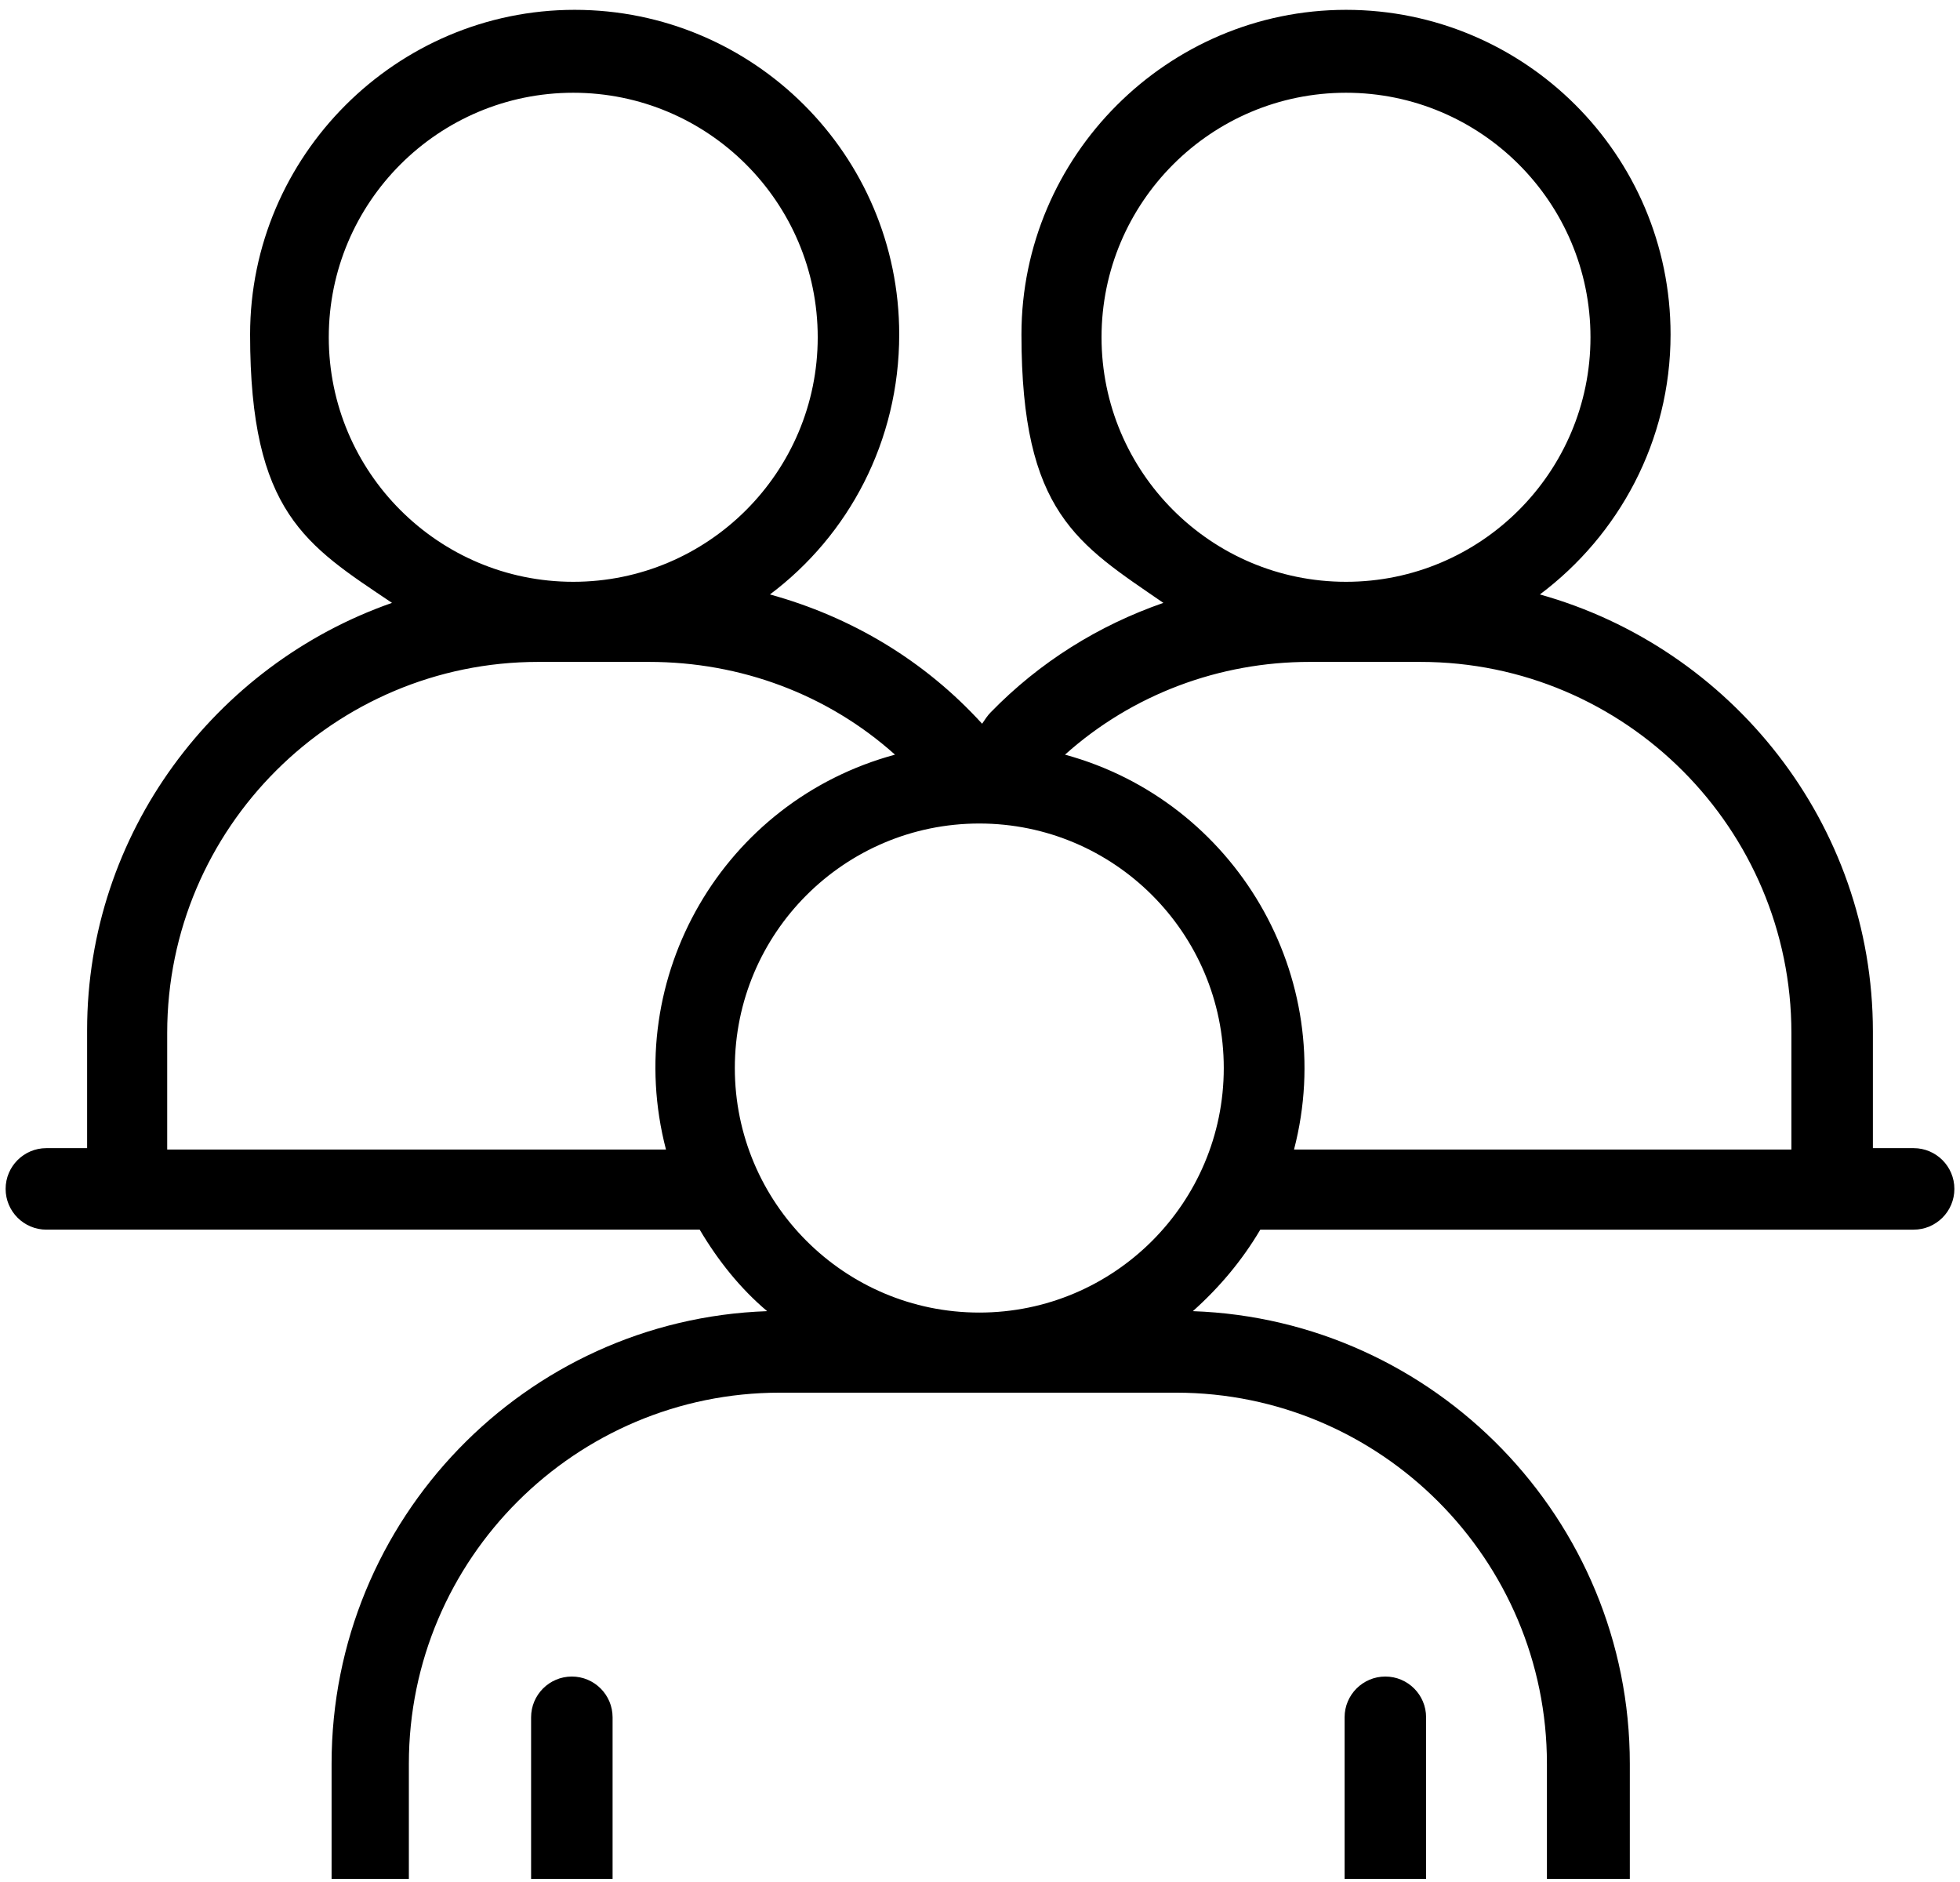 <?xml version="1.0" encoding="UTF-8"?>
<svg xmlns="http://www.w3.org/2000/svg" id="Layer_4" version="1.1" viewBox="0 0 139.5 133.9">
  <g id="Role-specific_courses">
    <path d="M40.7,119.3c-1.6,0-2.9,1.3-2.9,2.9v11.5h5.8v-11.5c0-1.6-1.3-2.9-2.9-2.9Z"></path>
    <path d="M98.6,119.3c-1.6,0-2.9,1.3-2.9,2.9v11.5h5.8v-11.5c0-1.6-1.3-2.9-2.9-2.9Z"></path>
    <path d="M54.6,93.3h0c-17.2.6-31,14.8-31,32.2v8.2h5.5v-8.2c0-14.6,11.9-26.4,26.4-26.4h28.2c14.6,0,26.4,11.9,26.4,26.4v8.2h5.9v-8.2c0-17.4-13.9-31.6-31.1-32.2,1.9-1.7,3.5-3.6,4.8-5.8.3,0-1.8,0,40.7,0h5.8c1.6,0,2.9-1.3,2.9-2.9s-1.3-2.9-2.9-2.9h-2.9v-8.3c0-14.8-10.1-27.3-23.7-31.1,5.6-4.2,9.3-10.9,9.3-18.5,0-12.8-10.4-23.1-23.1-23.1s-23.1,10.4-23.1,23.1,4,14.9,10.1,19.1c-4.6,1.6-8.8,4.2-12.3,7.8-.2.2-.4.5-.6.8-4.1-4.5-9.3-7.6-15.1-9.2,5.6-4.2,9.2-10.9,9.2-18.5,0-12.8-10.4-23.1-23.1-23.1s-23.1,10.4-23.1,23.1,4,15,10.1,19.1c-12.6,4.4-21.7,16.4-21.7,30.4v8.4h-2.9c-1.6,0-2.9,1.3-2.9,2.9s1.3,2.9,2.9,2.9c47.3,0,46.3,0,46.5,0,1.3,2.2,2.9,4.2,4.8,5.8ZM78.4,24c0-9.6,7.8-17.4,17.4-17.4s17.4,7.8,17.4,17.4-7.8,17.4-17.4,17.4-17.4-7.8-17.4-17.4ZM93.2,47.1h7.9c14.6,0,26.4,11.9,26.4,26.4v8.3h-35.4c3.2-12.3-4.2-24.8-16.3-28.1,4.8-4.3,11-6.6,17.4-6.6ZM69.7,58.6c9.6,0,17.4,7.8,17.4,17.4s-7.8,17.4-17.4,17.4-17.4-7.8-17.4-17.4,7.8-17.4,17.4-17.4ZM23.4,24c0-9.6,7.8-17.4,17.4-17.4s17.4,7.8,17.4,17.4-7.8,17.4-17.4,17.4-17.4-7.8-17.4-17.4ZM11.9,81.8v-8.3c0-14.6,11.9-26.4,26.4-26.4h7.9c6.5,0,12.7,2.3,17.5,6.6-12.2,3.3-19.5,15.8-16.3,28.1H11.9Z"></path>
  </g>
</svg>
